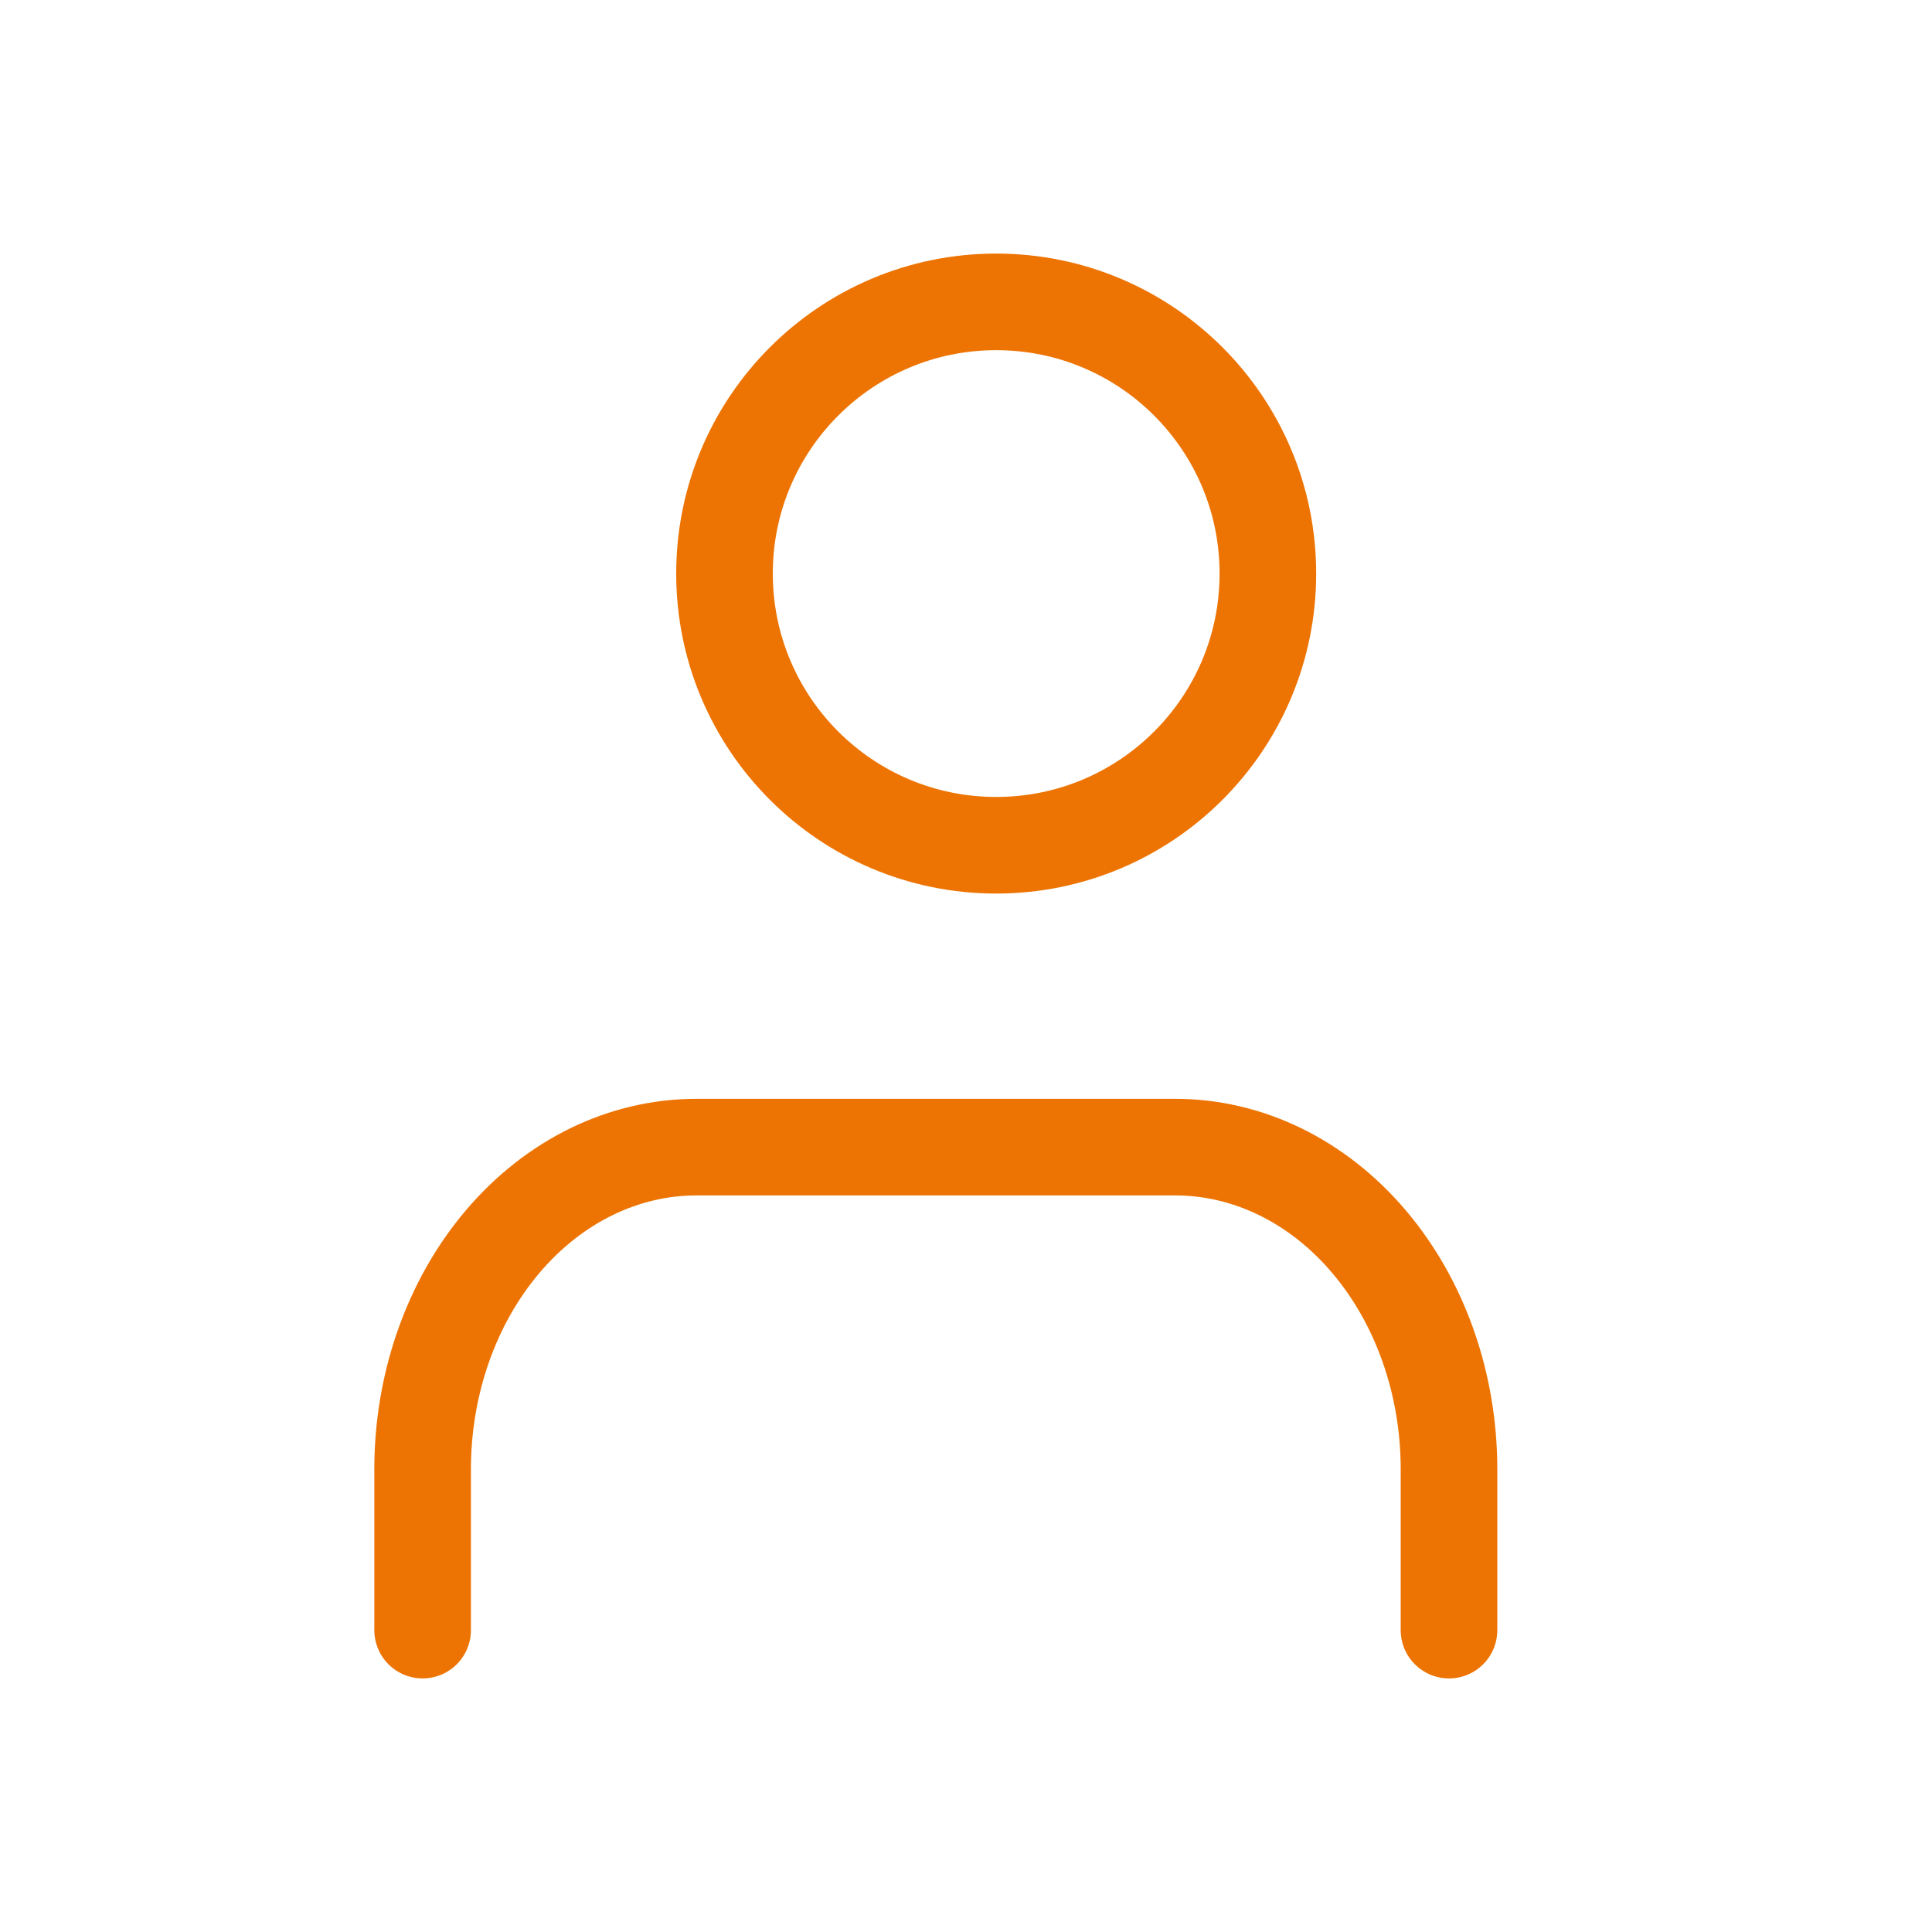 <?xml version="1.0" encoding="UTF-8"?>
<svg xmlns="http://www.w3.org/2000/svg" width="40" height="40" viewBox="0 0 40 40" fill="none">
  <path d="M30 33.75V30.417C30 28.649 29.403 26.953 28.34 25.703C27.278 24.452 25.836 23.75 24.333 23.75H14.417C12.914 23.75 11.472 24.452 10.41 25.703C9.347 26.953 8.75 28.649 8.75 30.417V33.75M26.25 11.875C26.25 14.982 23.732 17.5 20.625 17.5C17.518 17.5 15 14.982 15 11.875C15 8.768 17.518 6.25 20.625 6.25C23.732 6.25 26.25 8.768 26.25 11.875Z" stroke="#ED7403" stroke-width="2" stroke-linecap="round" stroke-linejoin="round"></path>
</svg>
